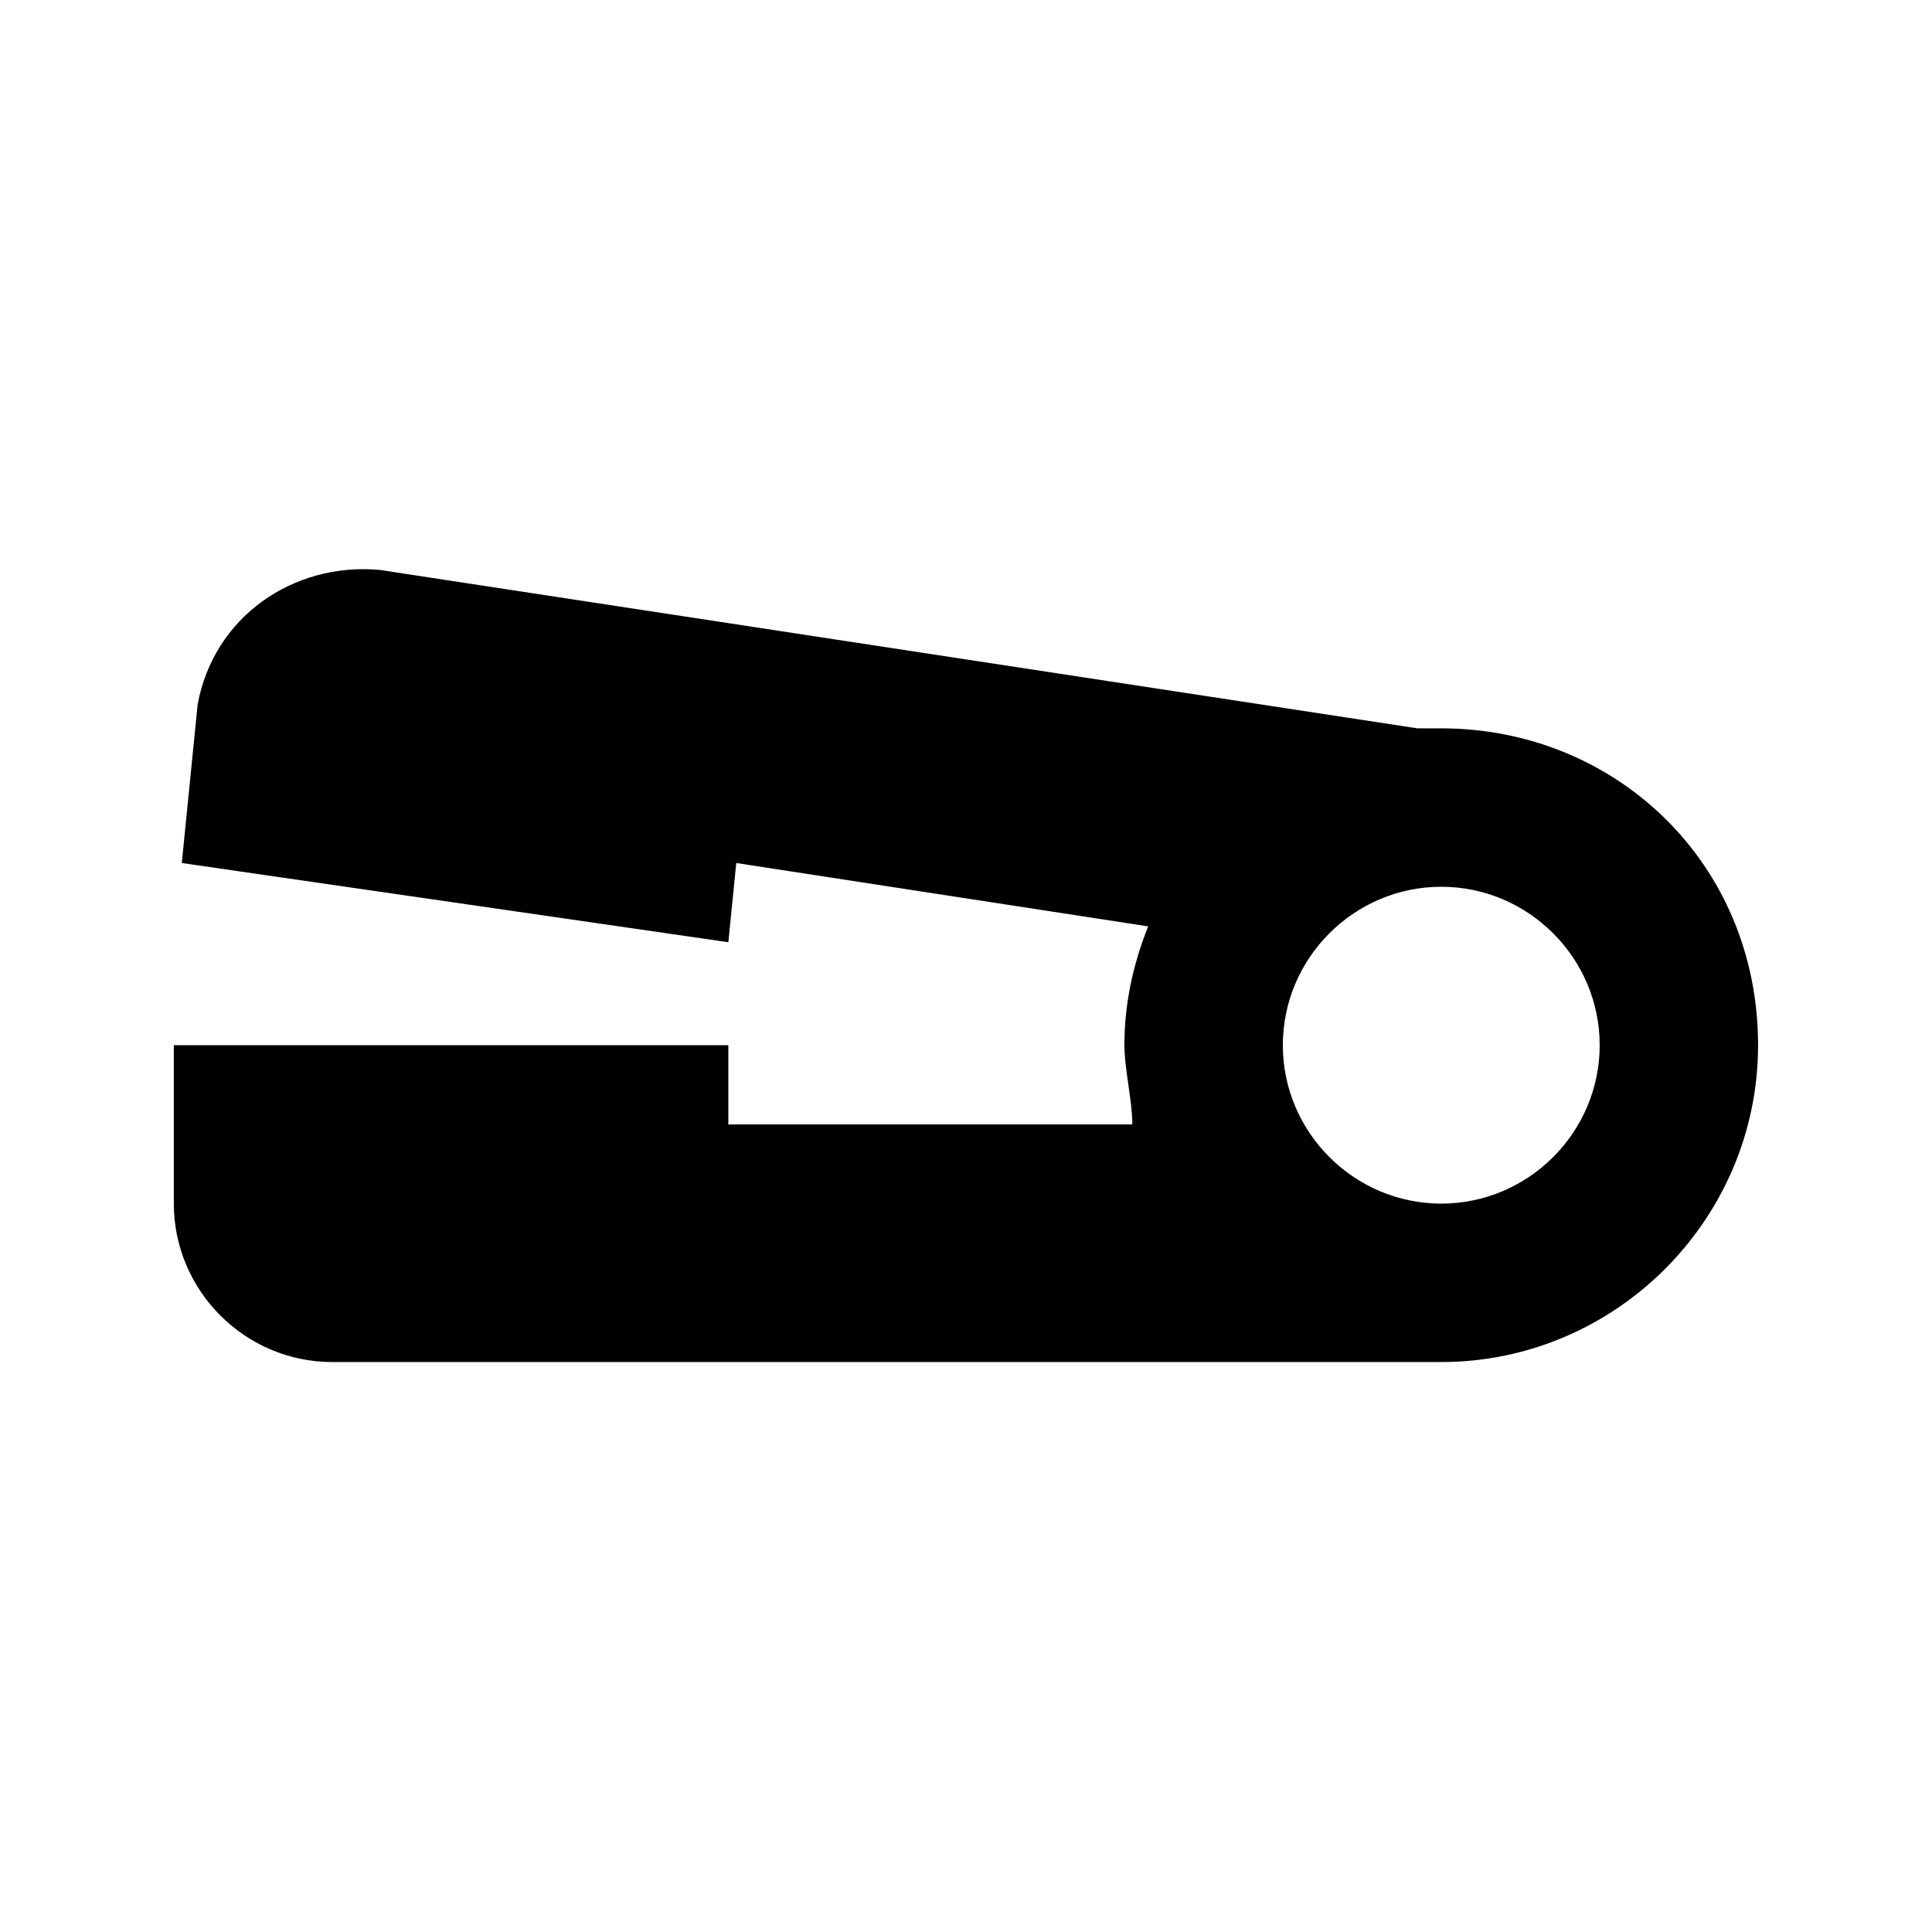 <?xml version="1.0" encoding="UTF-8"?>
<!-- Uploaded to: ICON Repo, www.iconrepo.com, Generator: ICON Repo Mixer Tools -->
<svg fill="#000000" width="800px" height="800px" version="1.1" viewBox="144 144 512 512" xmlns="http://www.w3.org/2000/svg">
 <path d="m525.95 337.02h-6.297l-275-41.984c-23.09-2.102-44.082 12.594-48.281 35.688l-4.195 41.984 144.84 20.992 2.098-20.992 109.16 16.793c-4.199 10.496-6.297 20.992-6.297 31.488 0 6.297 2.098 14.695 2.098 20.992h-107.06v-20.992h-146.95v41.984c0 23.09 18.895 41.984 41.984 41.984h293.89c46.184 0 83.969-37.785 83.969-83.969-0.004-48.285-37.789-83.969-83.973-83.969zm0 125.95c-23.09 0-41.984-18.895-41.984-41.984 0-23.09 18.895-41.984 41.984-41.984 23.09 0 41.984 18.895 41.984 41.984 0 23.09-18.891 41.984-41.984 41.984z"/>
</svg>